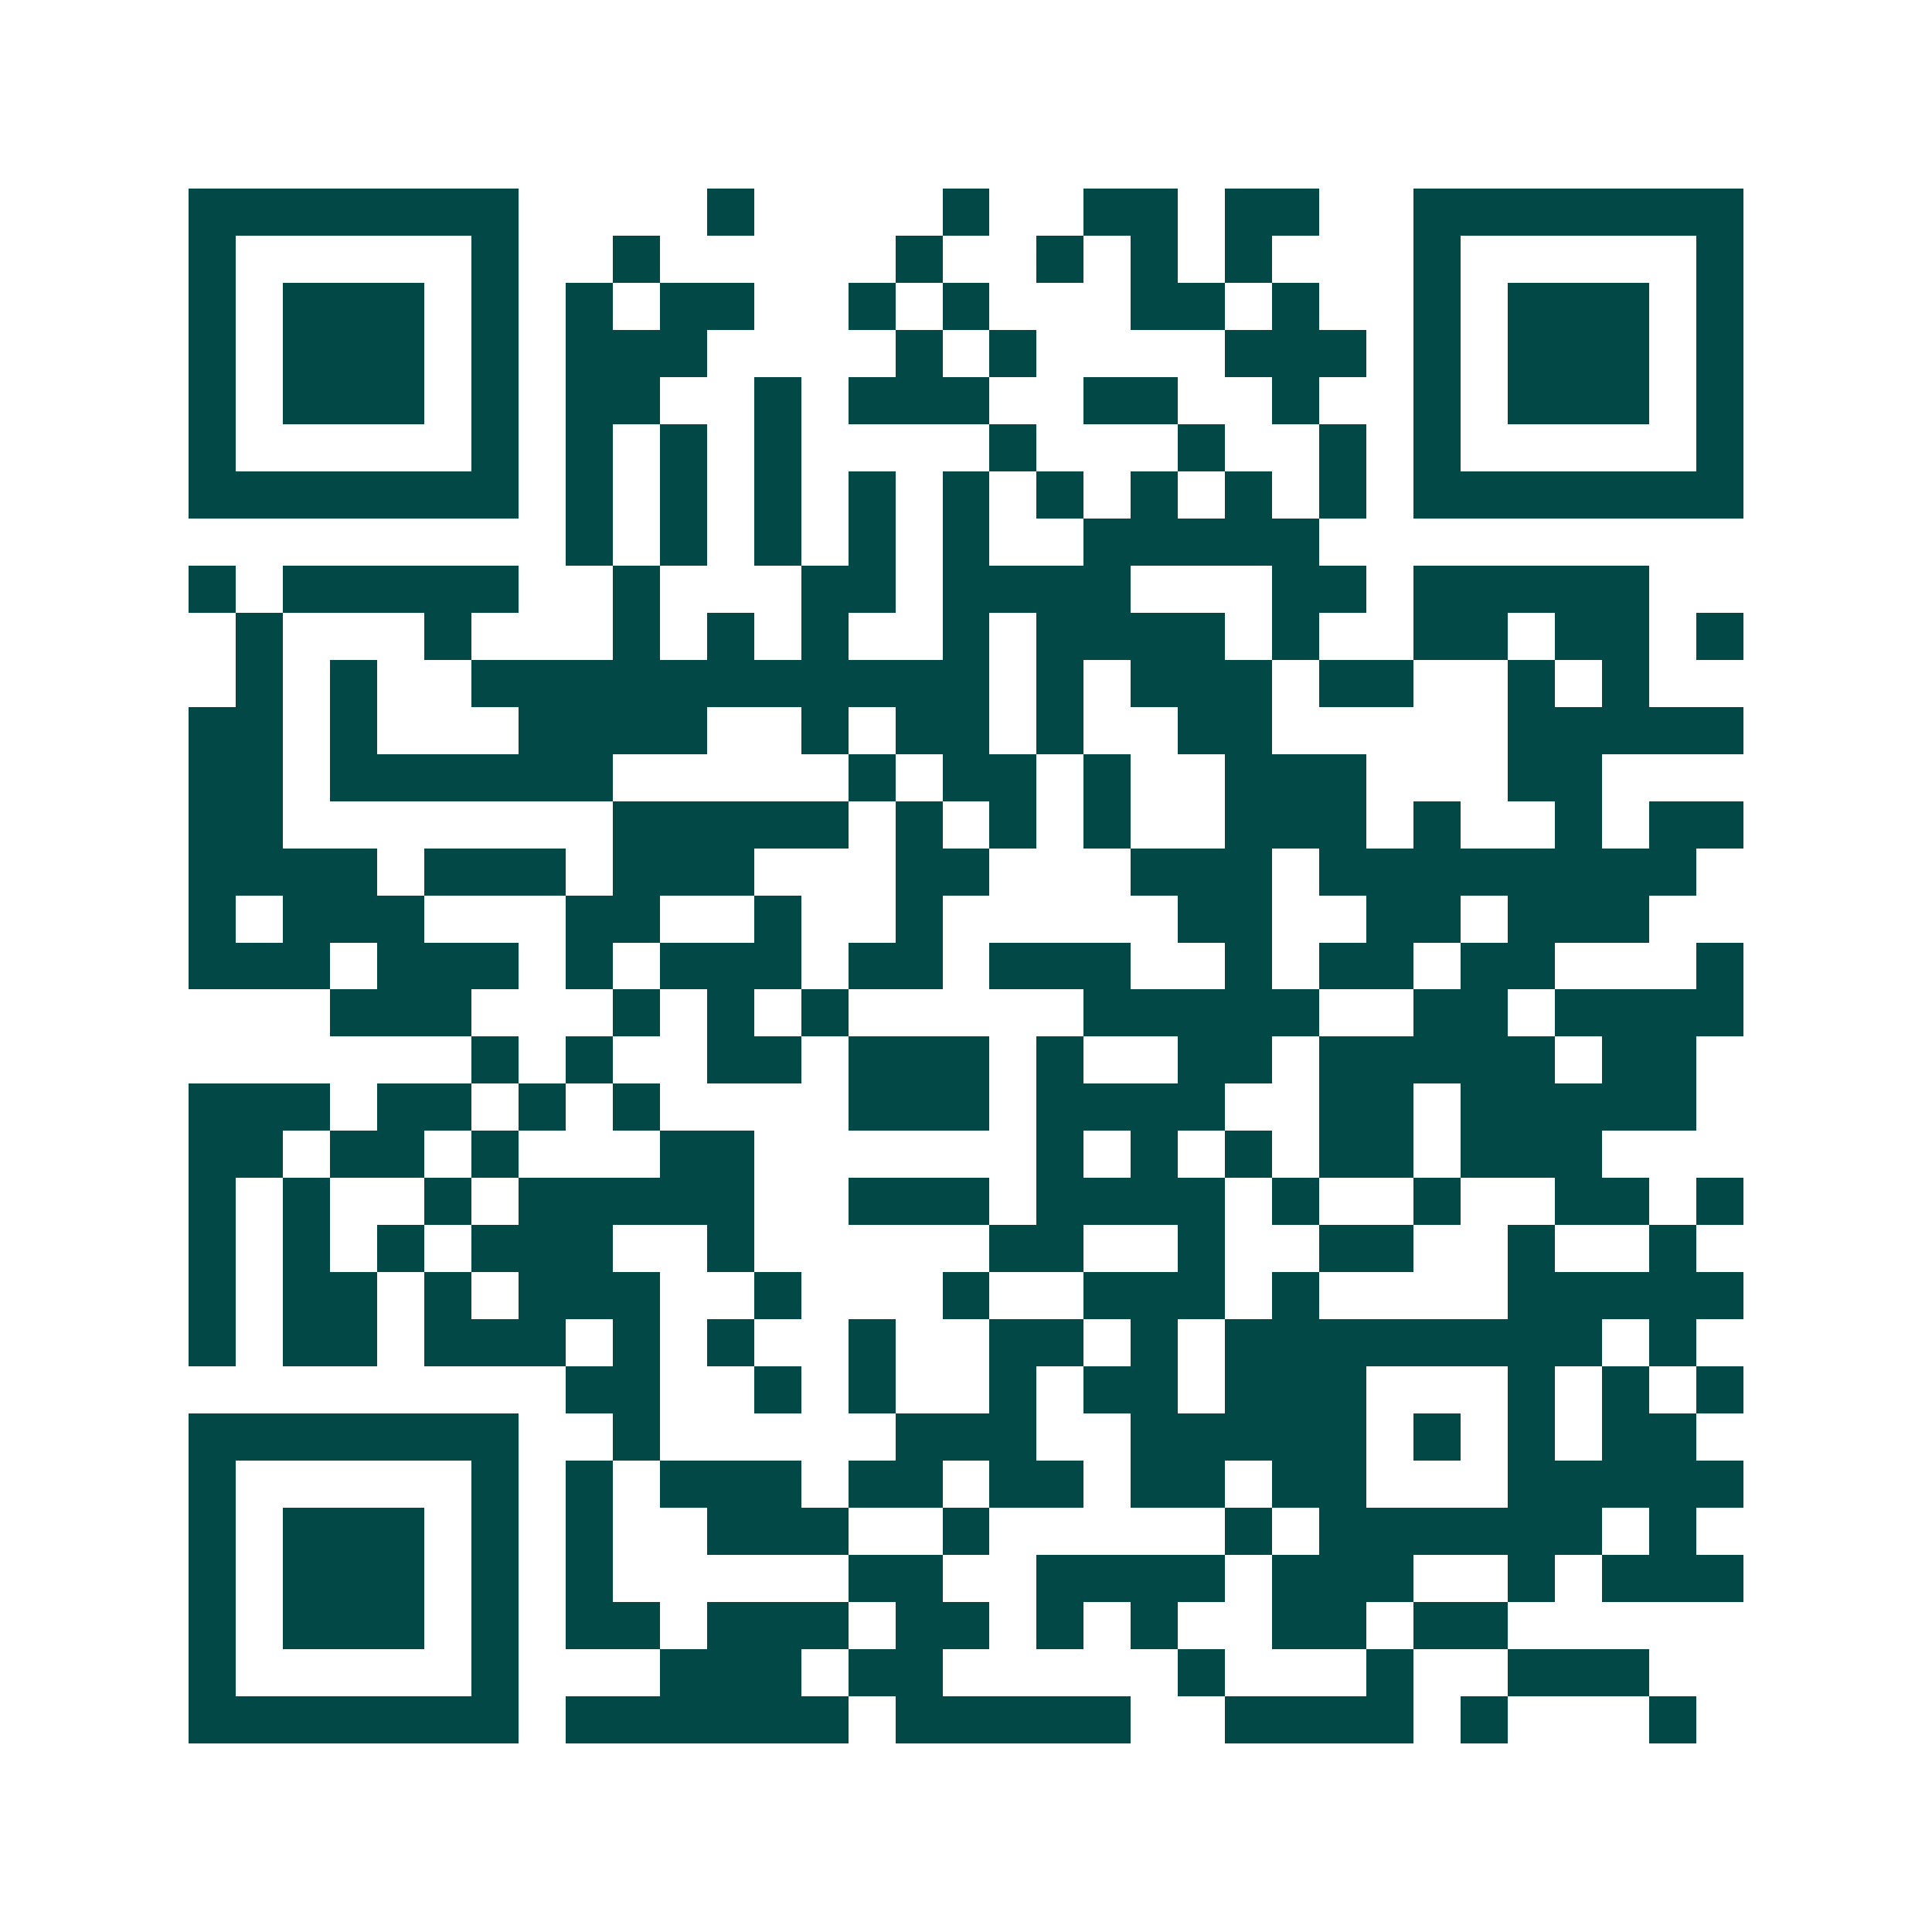 <svg xmlns="http://www.w3.org/2000/svg" width="200" height="200" viewBox="0 0 41 41" shape-rendering="crispEdges"><path fill="#ffffff" d="M0 0h41v41H0z"/><path stroke="#014847" d="M4 4.5h7m4 0h1m4 0h1m2 0h2m1 0h2m2 0h7M4 5.5h1m5 0h1m2 0h1m5 0h1m2 0h1m1 0h1m1 0h1m3 0h1m5 0h1M4 6.5h1m1 0h3m1 0h1m1 0h1m1 0h2m2 0h1m1 0h1m3 0h2m1 0h1m2 0h1m1 0h3m1 0h1M4 7.5h1m1 0h3m1 0h1m1 0h3m4 0h1m1 0h1m4 0h3m1 0h1m1 0h3m1 0h1M4 8.5h1m1 0h3m1 0h1m1 0h2m2 0h1m1 0h3m2 0h2m2 0h1m2 0h1m1 0h3m1 0h1M4 9.5h1m5 0h1m1 0h1m1 0h1m1 0h1m4 0h1m3 0h1m2 0h1m1 0h1m5 0h1M4 10.5h7m1 0h1m1 0h1m1 0h1m1 0h1m1 0h1m1 0h1m1 0h1m1 0h1m1 0h1m1 0h7M12 11.5h1m1 0h1m1 0h1m1 0h1m1 0h1m2 0h5M4 12.5h1m1 0h5m2 0h1m3 0h2m1 0h4m3 0h2m1 0h5M5 13.5h1m3 0h1m3 0h1m1 0h1m1 0h1m2 0h1m1 0h4m1 0h1m2 0h2m1 0h2m1 0h1M5 14.5h1m1 0h1m2 0h11m1 0h1m1 0h3m1 0h2m2 0h1m1 0h1M4 15.5h2m1 0h1m3 0h4m2 0h1m1 0h2m1 0h1m2 0h2m5 0h5M4 16.5h2m1 0h6m5 0h1m1 0h2m1 0h1m2 0h3m3 0h2M4 17.5h2m7 0h5m1 0h1m1 0h1m1 0h1m2 0h3m1 0h1m2 0h1m1 0h2M4 18.5h4m1 0h3m1 0h3m3 0h2m3 0h3m1 0h8M4 19.5h1m1 0h3m3 0h2m2 0h1m2 0h1m5 0h2m2 0h2m1 0h3M4 20.5h3m1 0h3m1 0h1m1 0h3m1 0h2m1 0h3m2 0h1m1 0h2m1 0h2m3 0h1M7 21.5h3m3 0h1m1 0h1m1 0h1m5 0h5m2 0h2m1 0h4M10 22.5h1m1 0h1m2 0h2m1 0h3m1 0h1m2 0h2m1 0h5m1 0h2M4 23.5h3m1 0h2m1 0h1m1 0h1m4 0h3m1 0h4m2 0h2m1 0h5M4 24.5h2m1 0h2m1 0h1m3 0h2m6 0h1m1 0h1m1 0h1m1 0h2m1 0h3M4 25.5h1m1 0h1m2 0h1m1 0h5m2 0h3m1 0h4m1 0h1m2 0h1m2 0h2m1 0h1M4 26.5h1m1 0h1m1 0h1m1 0h3m2 0h1m5 0h2m2 0h1m2 0h2m2 0h1m2 0h1M4 27.5h1m1 0h2m1 0h1m1 0h3m2 0h1m3 0h1m2 0h3m1 0h1m4 0h5M4 28.5h1m1 0h2m1 0h3m1 0h1m1 0h1m2 0h1m2 0h2m1 0h1m1 0h8m1 0h1M12 29.5h2m2 0h1m1 0h1m2 0h1m1 0h2m1 0h3m3 0h1m1 0h1m1 0h1M4 30.5h7m2 0h1m5 0h3m2 0h5m1 0h1m1 0h1m1 0h2M4 31.5h1m5 0h1m1 0h1m1 0h3m1 0h2m1 0h2m1 0h2m1 0h2m3 0h5M4 32.5h1m1 0h3m1 0h1m1 0h1m2 0h3m2 0h1m5 0h1m1 0h6m1 0h1M4 33.5h1m1 0h3m1 0h1m1 0h1m5 0h2m2 0h4m1 0h3m2 0h1m1 0h3M4 34.5h1m1 0h3m1 0h1m1 0h2m1 0h3m1 0h2m1 0h1m1 0h1m2 0h2m1 0h2M4 35.5h1m5 0h1m3 0h3m1 0h2m5 0h1m3 0h1m2 0h3M4 36.5h7m1 0h6m1 0h5m2 0h4m1 0h1m3 0h1"/></svg>
